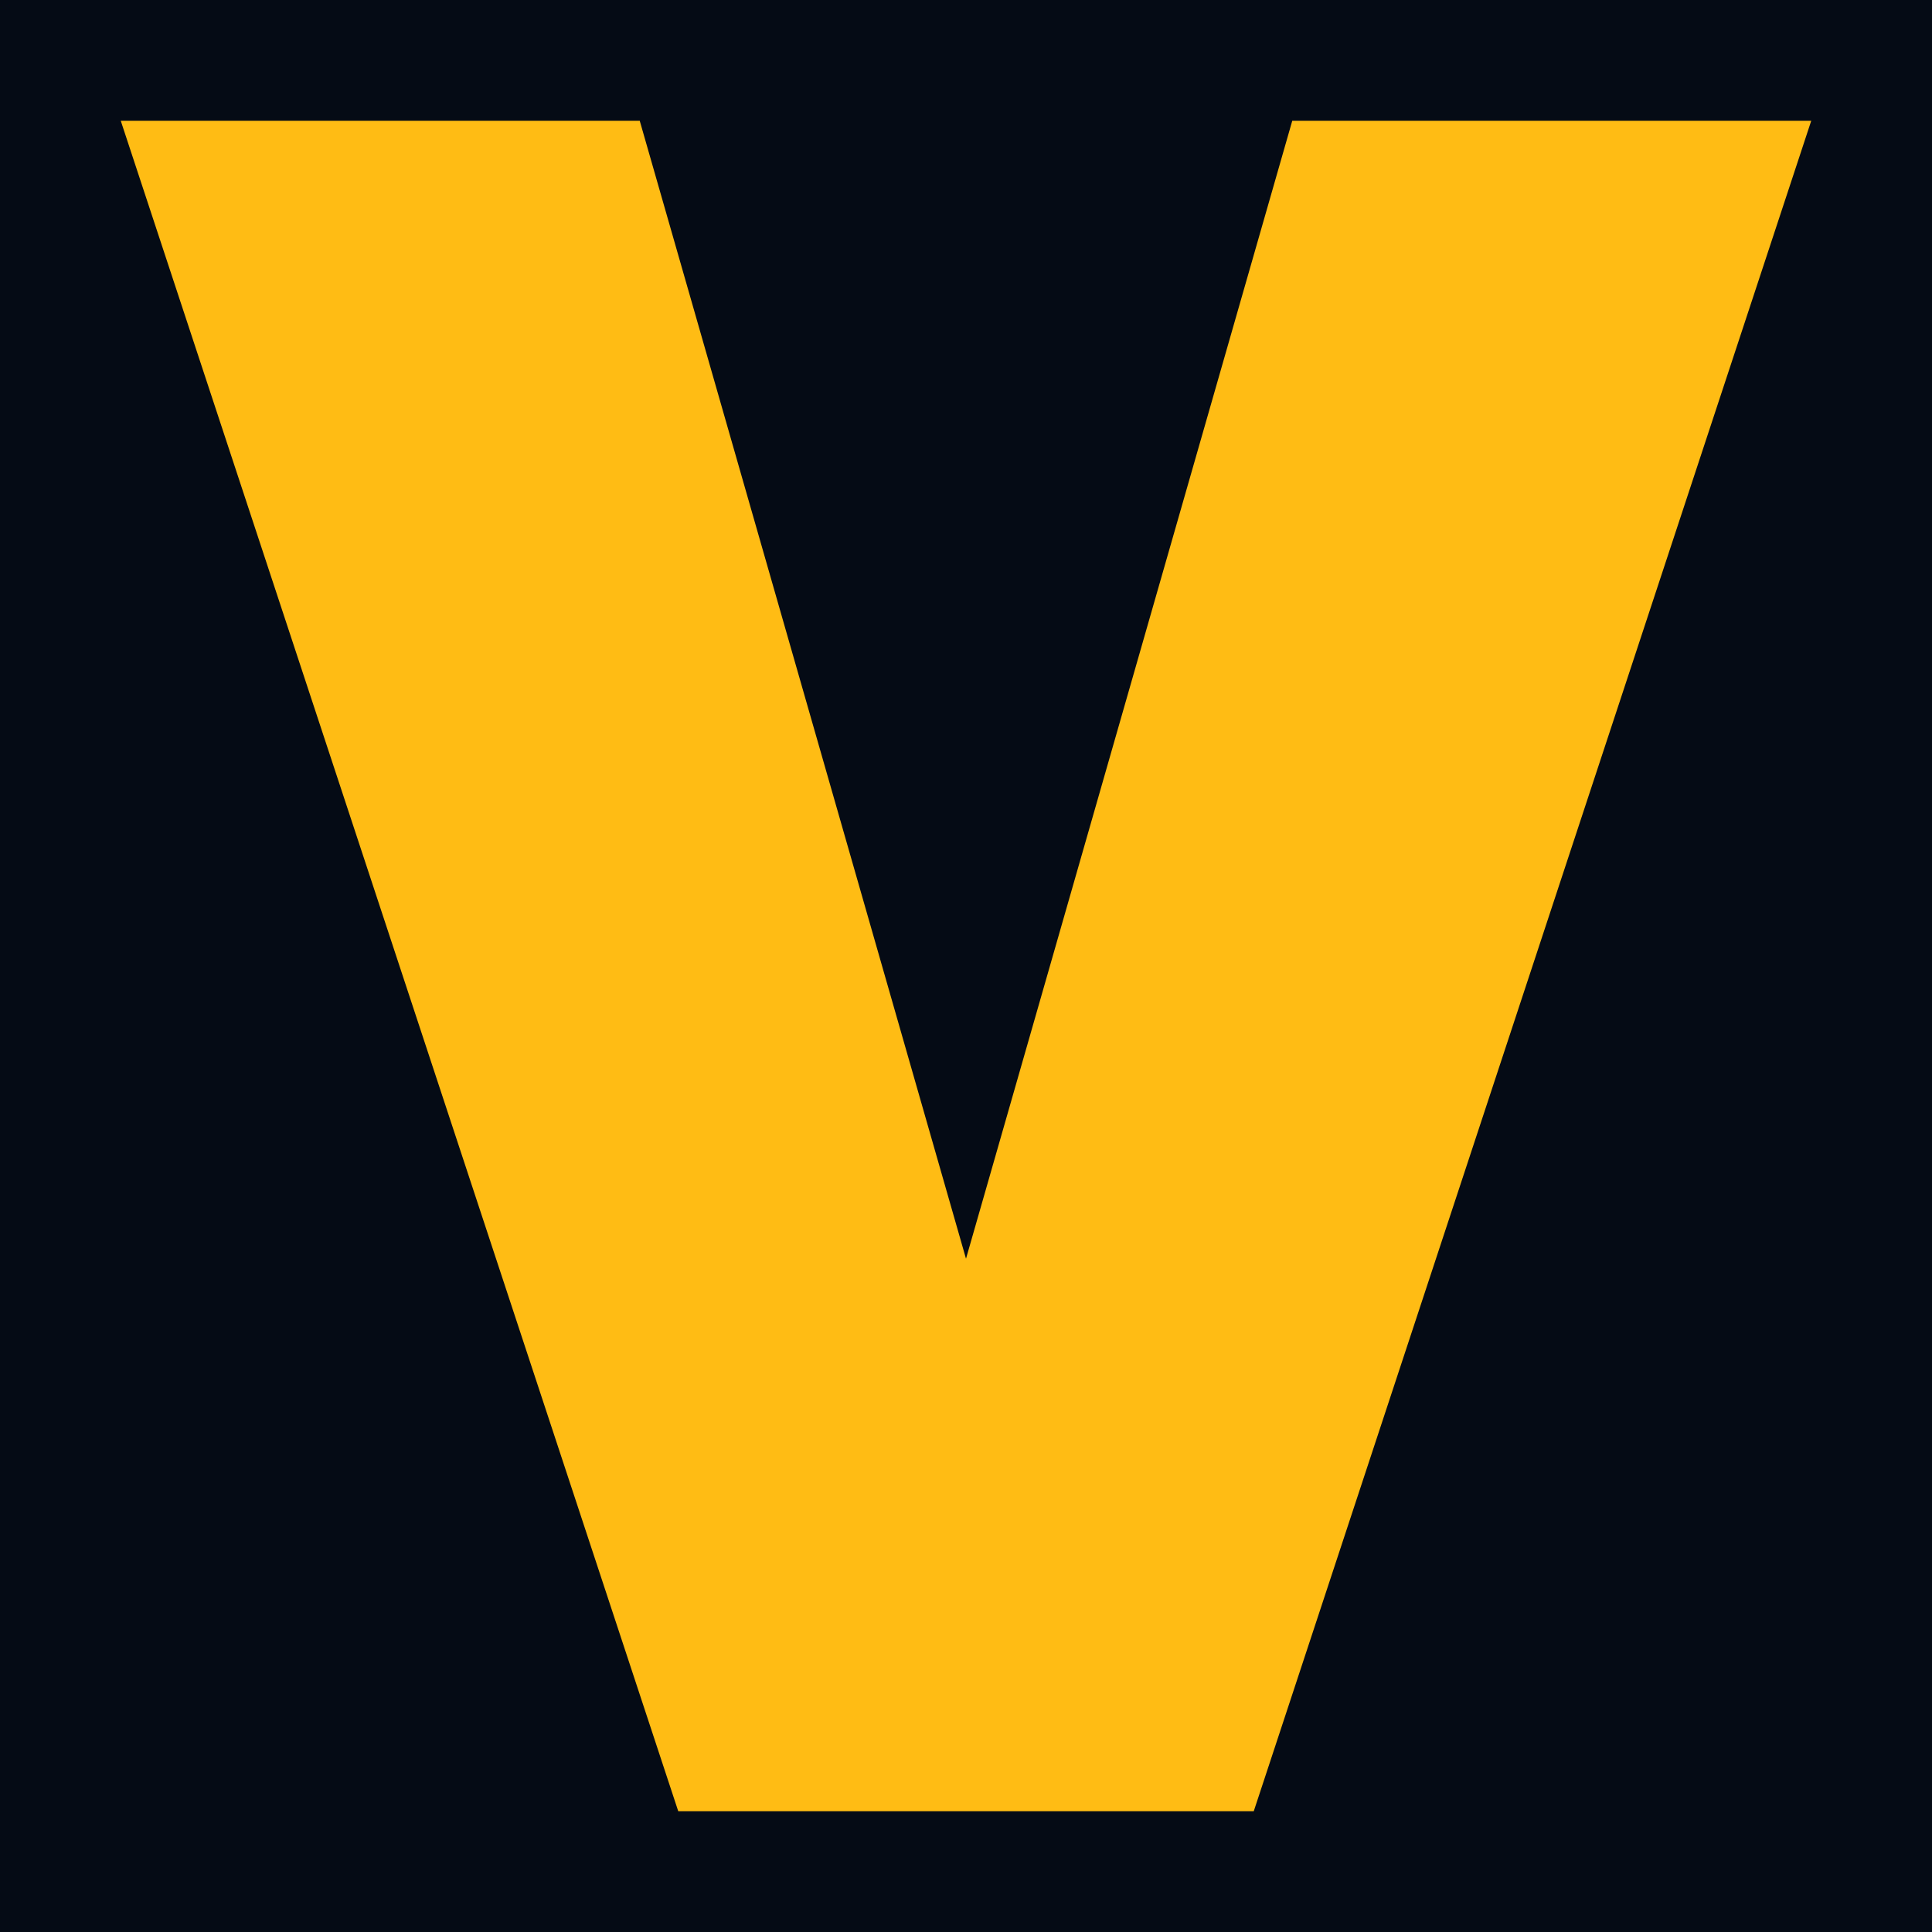 <svg width="16" height="16" viewBox="0 0 16 16" fill="none" xmlns="http://www.w3.org/2000/svg">
<rect width="16" height="16" fill="#050B15"/>
<path d="M10.383 15H5.617L1 1H5.298L8 10.424L10.702 1H15L10.383 15Z" fill="#FFBC14"/>
</svg>
